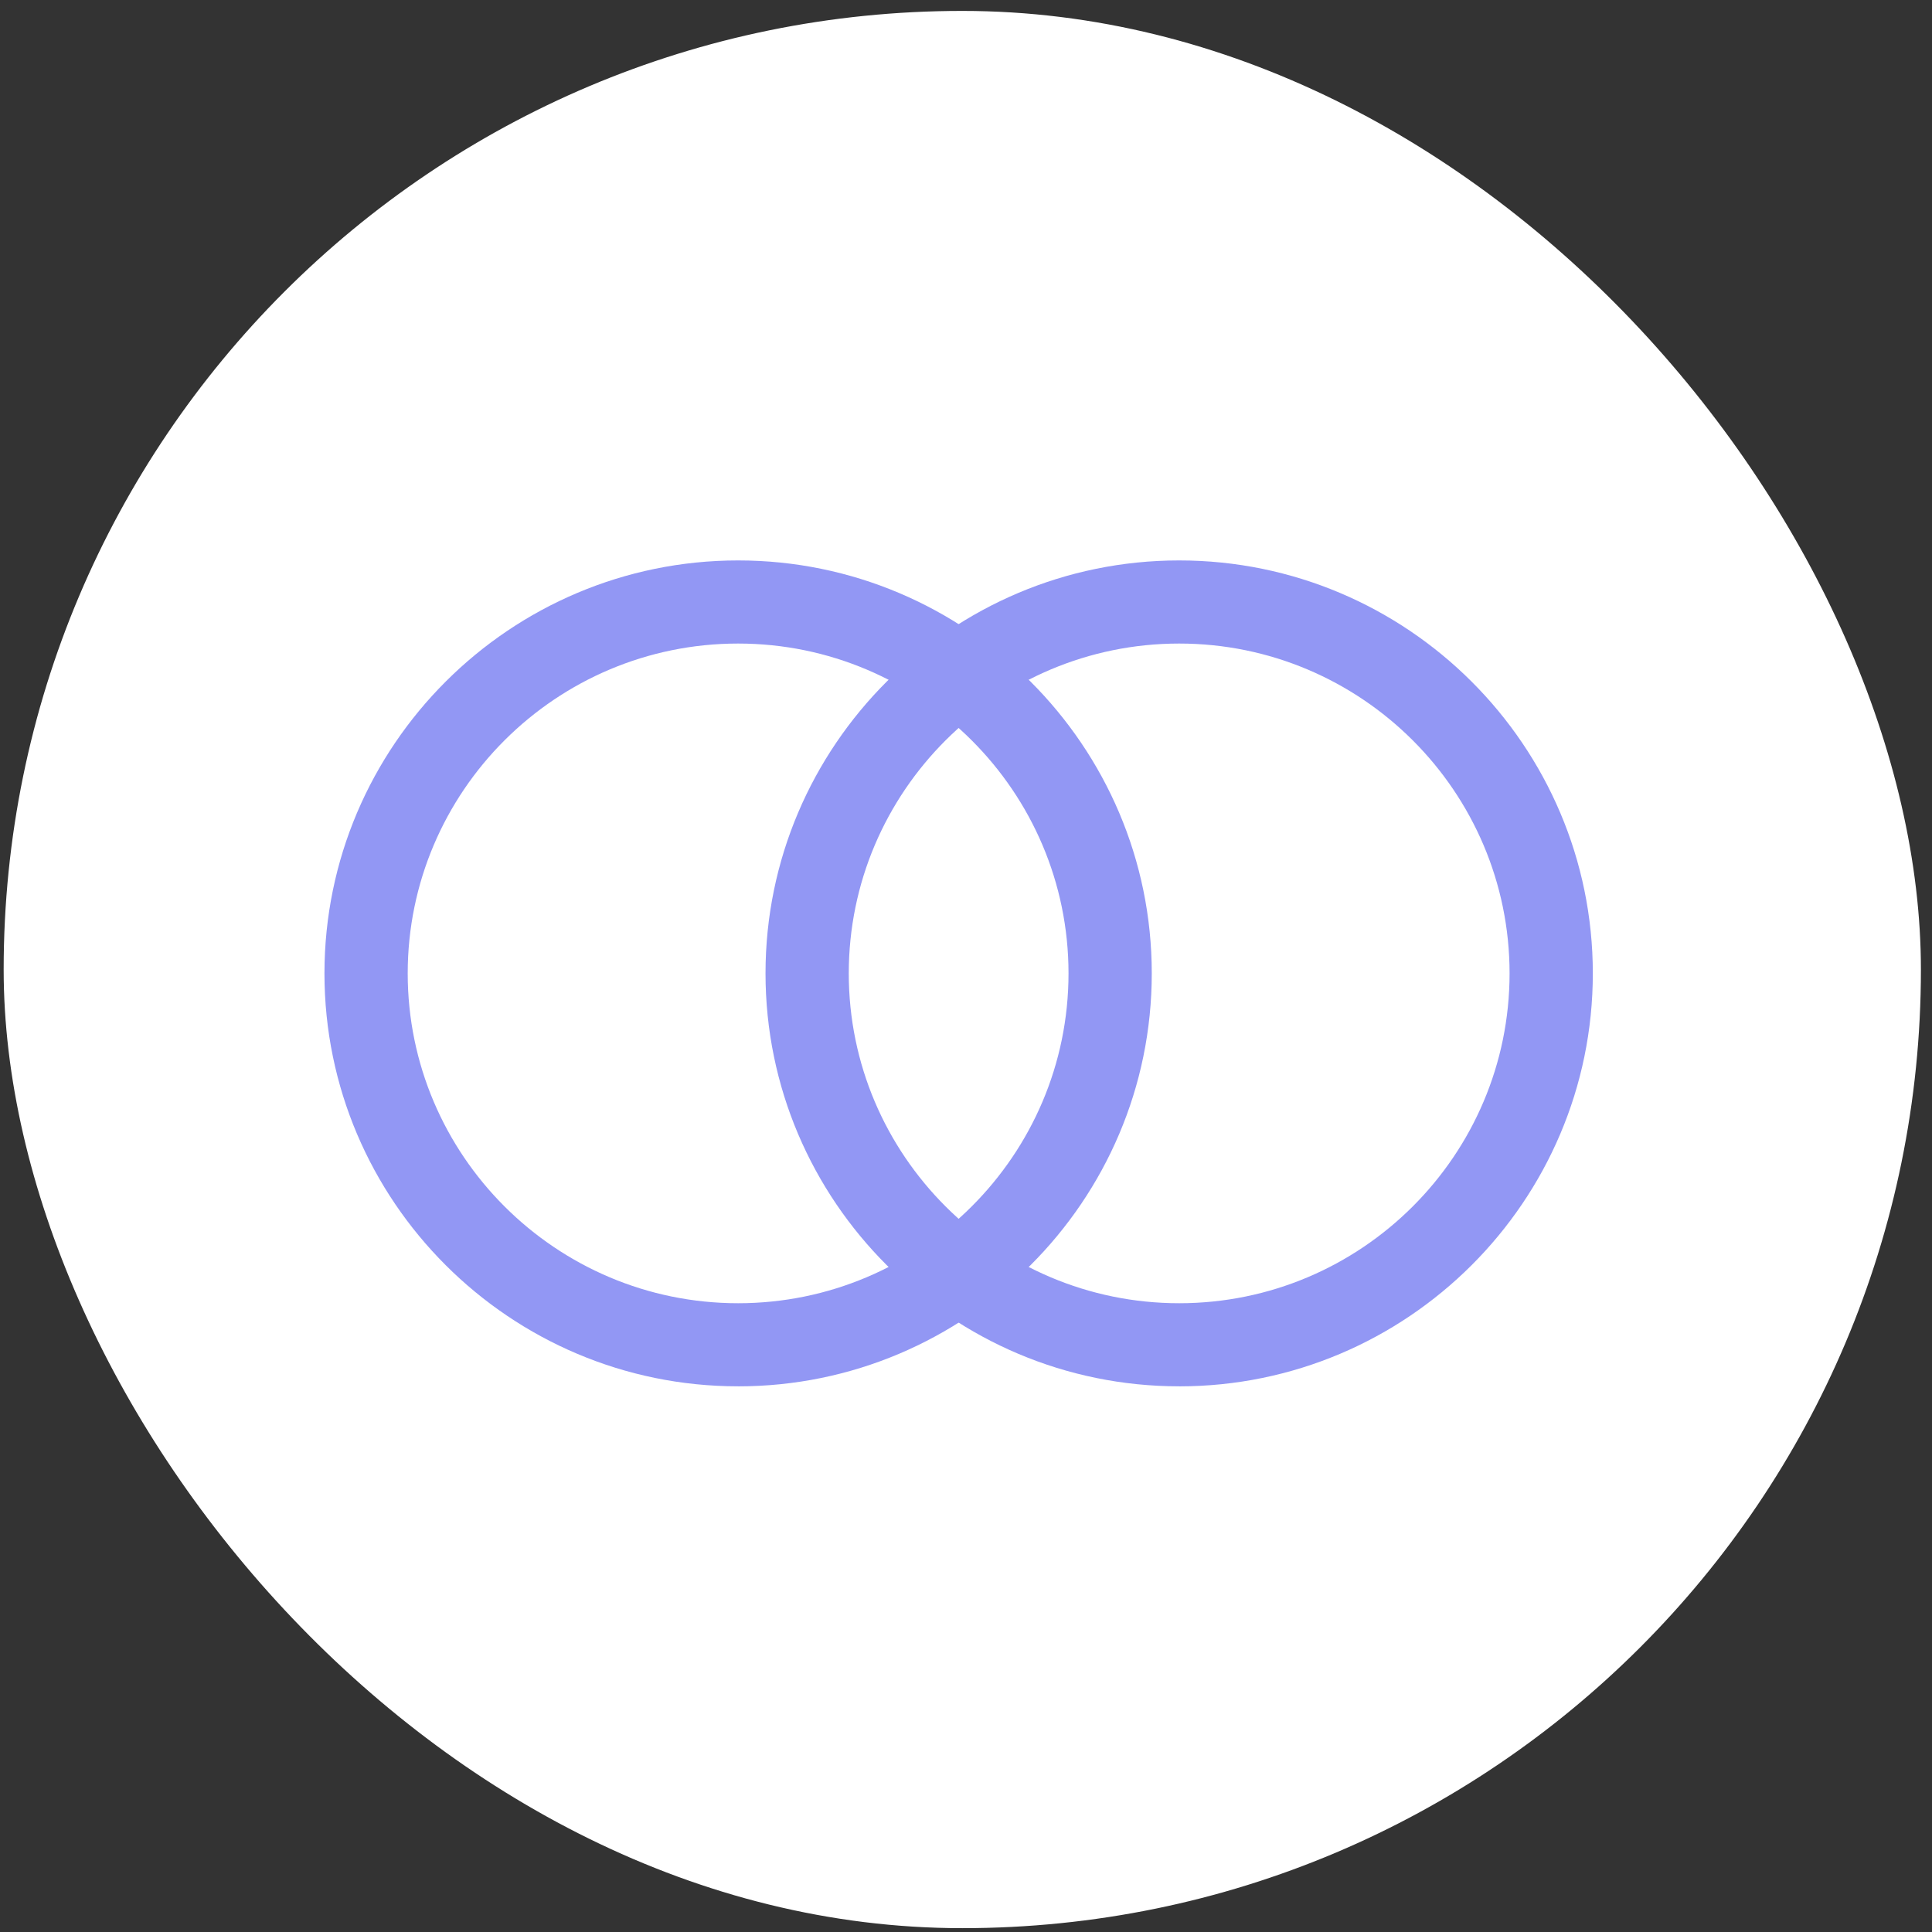 <svg width="131" height="131" viewBox="0 0 131 131" fill="none" xmlns="http://www.w3.org/2000/svg">
<rect x="0" y="0" width="131" height="131" fill="#333333" stroke="none"/>
<rect x="0.248" y="0.74" width="130" height="130" rx="65" fill="white"/>
<g clip-path="url(#clip0_4189_21795)">
<path d="M50.048 94C34.582 94 22 81.439 22 66.001C22 50.562 34.582 38 50.048 38C65.514 38 78.096 50.561 78.096 66.001C78.096 81.441 65.514 94.002 50.048 94.002V94ZM50.048 43.636C37.695 43.636 27.645 53.669 27.645 66.001C27.645 78.333 37.695 88.366 50.048 88.366C62.401 88.366 72.451 78.333 72.451 66.001C72.451 53.669 62.401 43.636 50.048 43.636Z" fill="#9297F4"/>
<path d="M79.954 94C64.488 94 51.906 81.439 51.906 65.999C51.906 50.559 64.488 38 79.954 38C95.42 38 108.002 50.561 108.002 66.001C108.002 81.441 95.42 94.002 79.954 94.002V94ZM79.954 43.636C67.601 43.636 57.551 53.669 57.551 66.001C57.551 78.333 67.601 88.366 79.954 88.366C92.307 88.366 102.357 78.333 102.357 66.001C102.357 53.669 92.307 43.636 79.954 43.636Z" fill="#9297F4"/>
</g>
<defs>
<clipPath id="clip0_4189_21795">
<rect width="86" height="56" fill="white" transform="translate(22 38)"/>
</clipPath>
</defs>
</svg>

